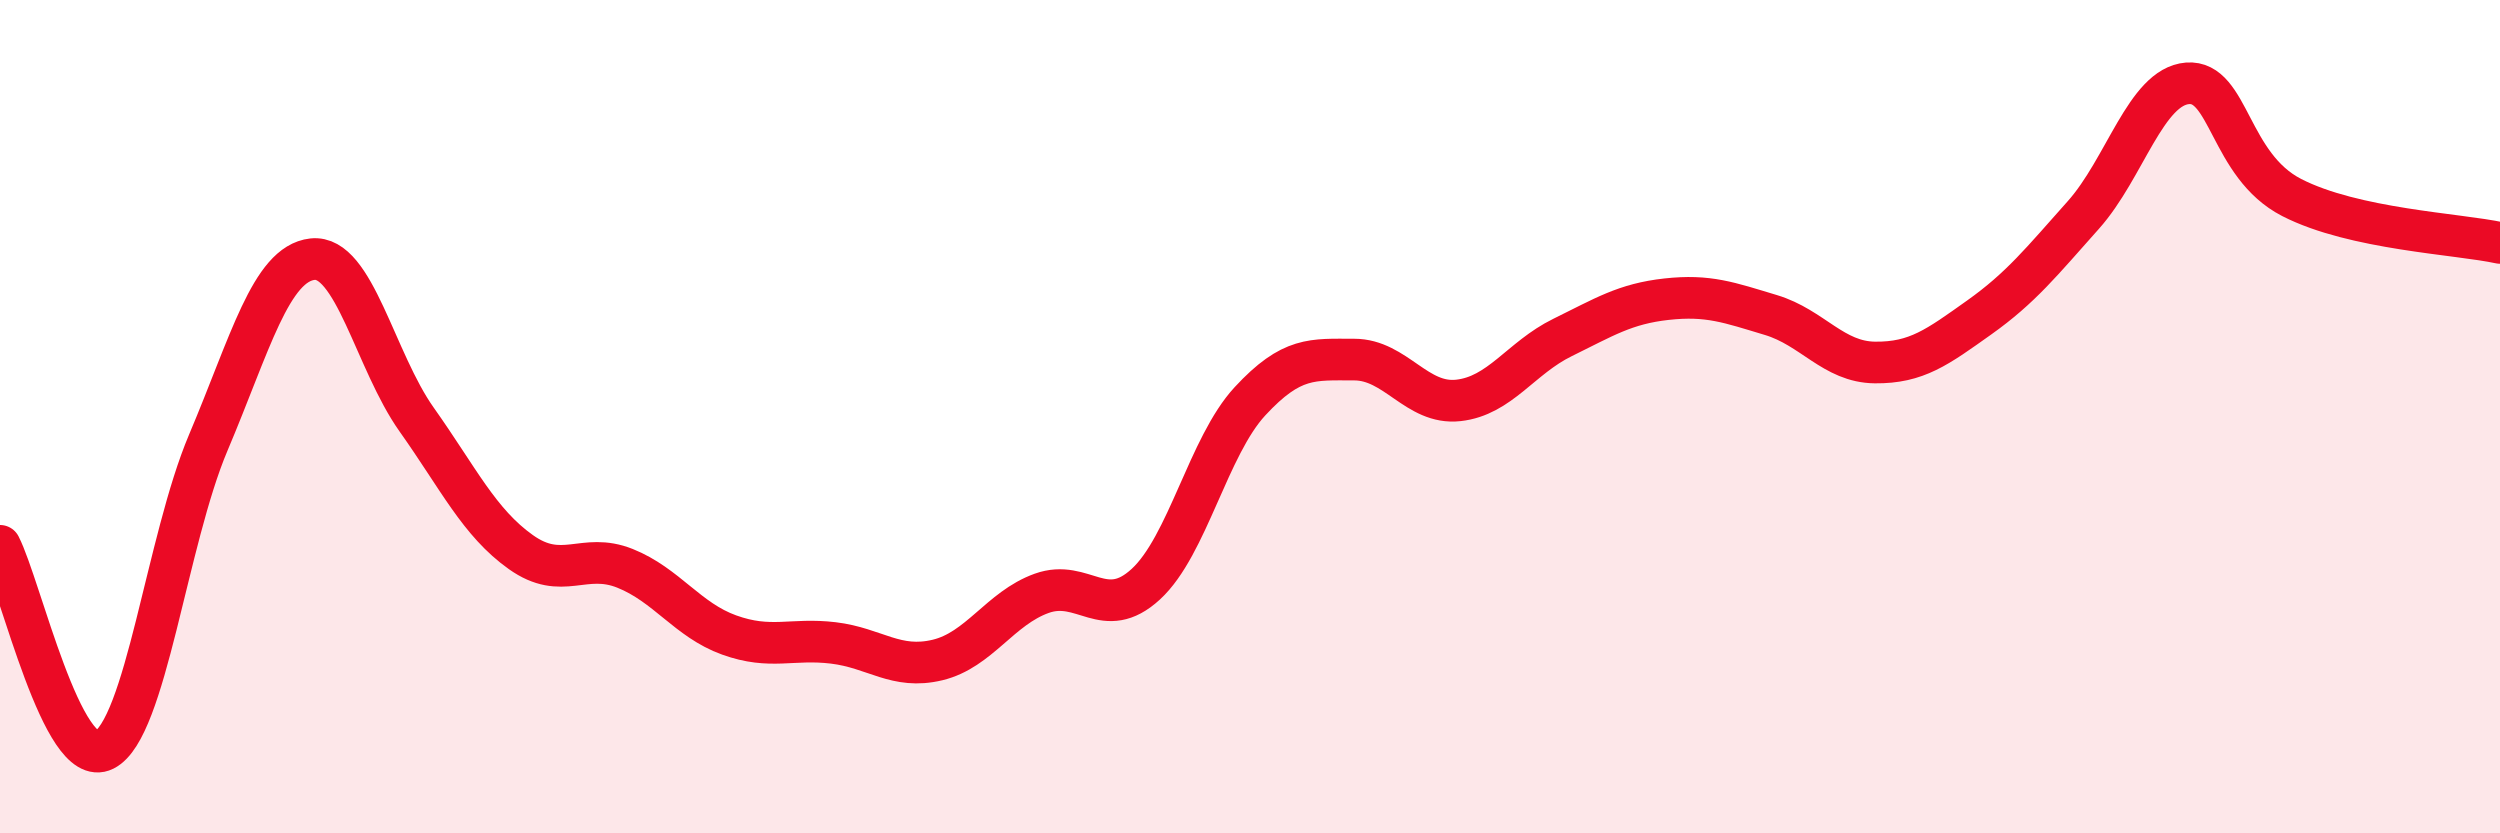 
    <svg width="60" height="20" viewBox="0 0 60 20" xmlns="http://www.w3.org/2000/svg">
      <path
        d="M 0,13.1 C 0.5,14.08 1.5,18.5 2.5,18 C 3.5,17.5 4,12.98 5,10.62 C 6,8.26 6.5,6.33 7.5,6.22 C 8.5,6.11 9,8.66 10,10.07 C 11,11.48 11.5,12.54 12.5,13.25 C 13.5,13.96 14,13.24 15,13.64 C 16,14.04 16.5,14.88 17.5,15.24 C 18.5,15.6 19,15.31 20,15.43 C 21,15.55 21.5,16.08 22.5,15.84 C 23.5,15.6 24,14.6 25,14.24 C 26,13.88 26.5,14.94 27.5,14.02 C 28.5,13.1 29,10.71 30,9.63 C 31,8.55 31.5,8.63 32.5,8.63 C 33.5,8.63 34,9.72 35,9.61 C 36,9.5 36.5,8.59 37.5,8.1 C 38.5,7.61 39,7.29 40,7.18 C 41,7.07 41.5,7.26 42.5,7.56 C 43.5,7.86 44,8.69 45,8.7 C 46,8.71 46.5,8.33 47.5,7.62 C 48.5,6.91 49,6.28 50,5.16 C 51,4.04 51.5,2.08 52.5,2 C 53.5,1.92 53.5,3.97 55,4.74 C 56.5,5.51 59,5.61 60,5.83L60 20L0 20Z"
        fill="#EB0A25"
        opacity="0.1"
        stroke-linecap="round"
        stroke-linejoin="round"
      />
      <path
        d="M 0,13.1 C 0.5,14.08 1.5,18.5 2.5,18 C 3.5,17.5 4,12.98 5,10.62 C 6,8.26 6.5,6.33 7.5,6.22 C 8.5,6.11 9,8.66 10,10.07 C 11,11.48 11.5,12.54 12.5,13.25 C 13.5,13.96 14,13.24 15,13.64 C 16,14.04 16.5,14.88 17.5,15.24 C 18.5,15.6 19,15.31 20,15.43 C 21,15.55 21.5,16.08 22.5,15.84 C 23.5,15.6 24,14.6 25,14.24 C 26,13.88 26.5,14.94 27.5,14.02 C 28.5,13.1 29,10.71 30,9.63 C 31,8.55 31.5,8.63 32.5,8.63 C 33.5,8.63 34,9.72 35,9.61 C 36,9.5 36.5,8.59 37.5,8.1 C 38.5,7.61 39,7.29 40,7.18 C 41,7.07 41.5,7.26 42.5,7.56 C 43.5,7.86 44,8.69 45,8.7 C 46,8.71 46.5,8.33 47.5,7.62 C 48.5,6.91 49,6.28 50,5.16 C 51,4.04 51.5,2.08 52.5,2 C 53.5,1.92 53.5,3.97 55,4.74 C 56.5,5.51 59,5.61 60,5.83"
        stroke="#EB0A25"
        stroke-width="1"
        fill="none"
        stroke-linecap="round"
        stroke-linejoin="round"
      />
    </svg>
  